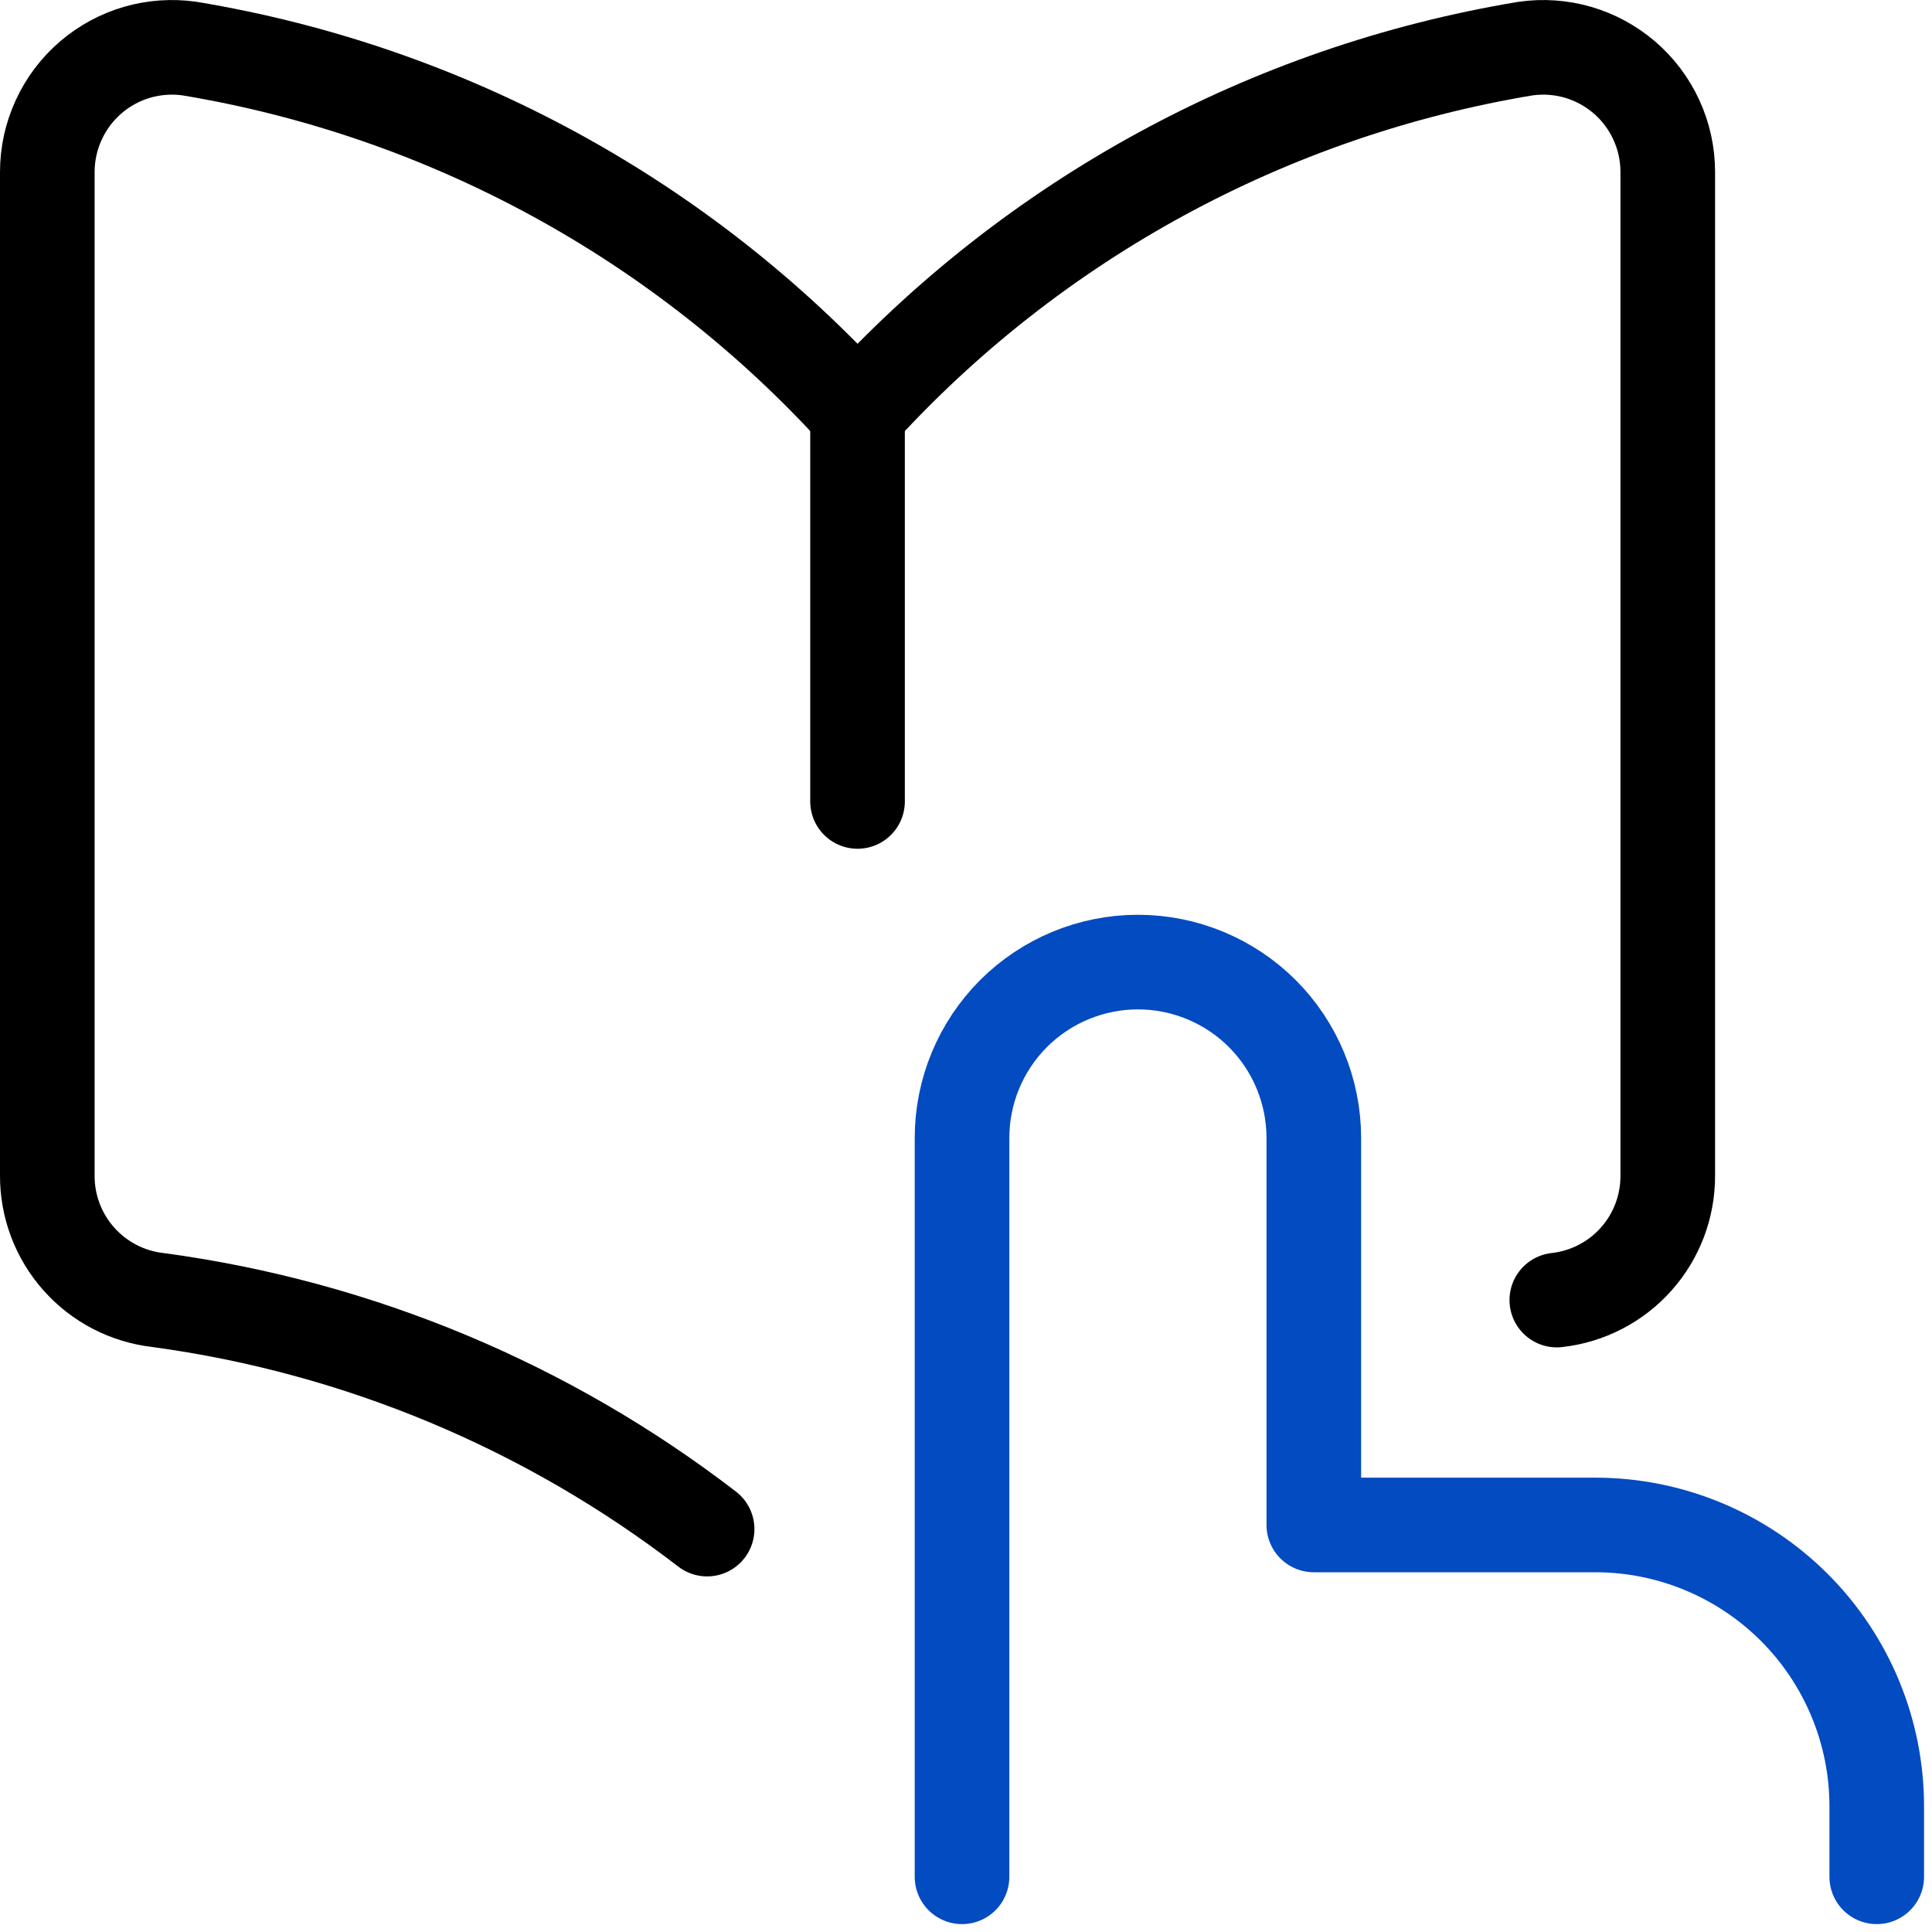 <?xml version="1.0" encoding="UTF-8"?>
<svg xmlns="http://www.w3.org/2000/svg" width="35" height="35" viewBox="0 0 35 35" fill="none">
  <path d="M17.428 34V20.616C17.428 19.77 17.764 18.96 18.361 18.362C18.959 17.765 19.769 17.429 20.614 17.429C21.46 17.429 22.27 17.765 22.868 18.362C23.465 18.96 23.801 19.77 23.801 20.616V27.626H28.9C30.252 27.626 31.549 28.164 32.506 29.12C33.462 30.076 33.999 31.373 33.999 32.725V34" stroke="#034BC0" stroke-width="1.714" stroke-linecap="round" stroke-linejoin="round"></path>
  <path d="M15.536 7.474C12.358 3.977 8.093 1.653 3.432 0.88C3.115 0.835 2.791 0.858 2.484 0.947C2.176 1.037 1.891 1.191 1.648 1.399C1.4 1.611 1.201 1.874 1.065 2.171C0.928 2.467 0.857 2.789 0.857 3.115V21.294C0.854 21.852 1.058 22.392 1.429 22.808C1.8 23.226 2.312 23.49 2.867 23.552C6.508 24.045 9.932 25.486 12.81 27.701" stroke="black" stroke-width="1.714" stroke-linecap="round" stroke-linejoin="round"></path>
  <path d="M15.535 14.519V7.475" stroke="black" stroke-width="1.714" stroke-linecap="round" stroke-linejoin="round"></path>
  <path d="M28.203 23.552C28.758 23.49 29.271 23.226 29.642 22.808C30.013 22.392 30.216 21.852 30.213 21.294V3.115C30.213 2.789 30.143 2.467 30.006 2.171C29.87 1.874 29.671 1.611 29.423 1.399C29.179 1.191 28.894 1.037 28.587 0.947C28.279 0.858 27.956 0.835 27.639 0.88C22.977 1.653 18.713 3.977 15.535 7.474" stroke="black" stroke-width="1.714" stroke-linecap="round" stroke-linejoin="round"></path>
</svg>
